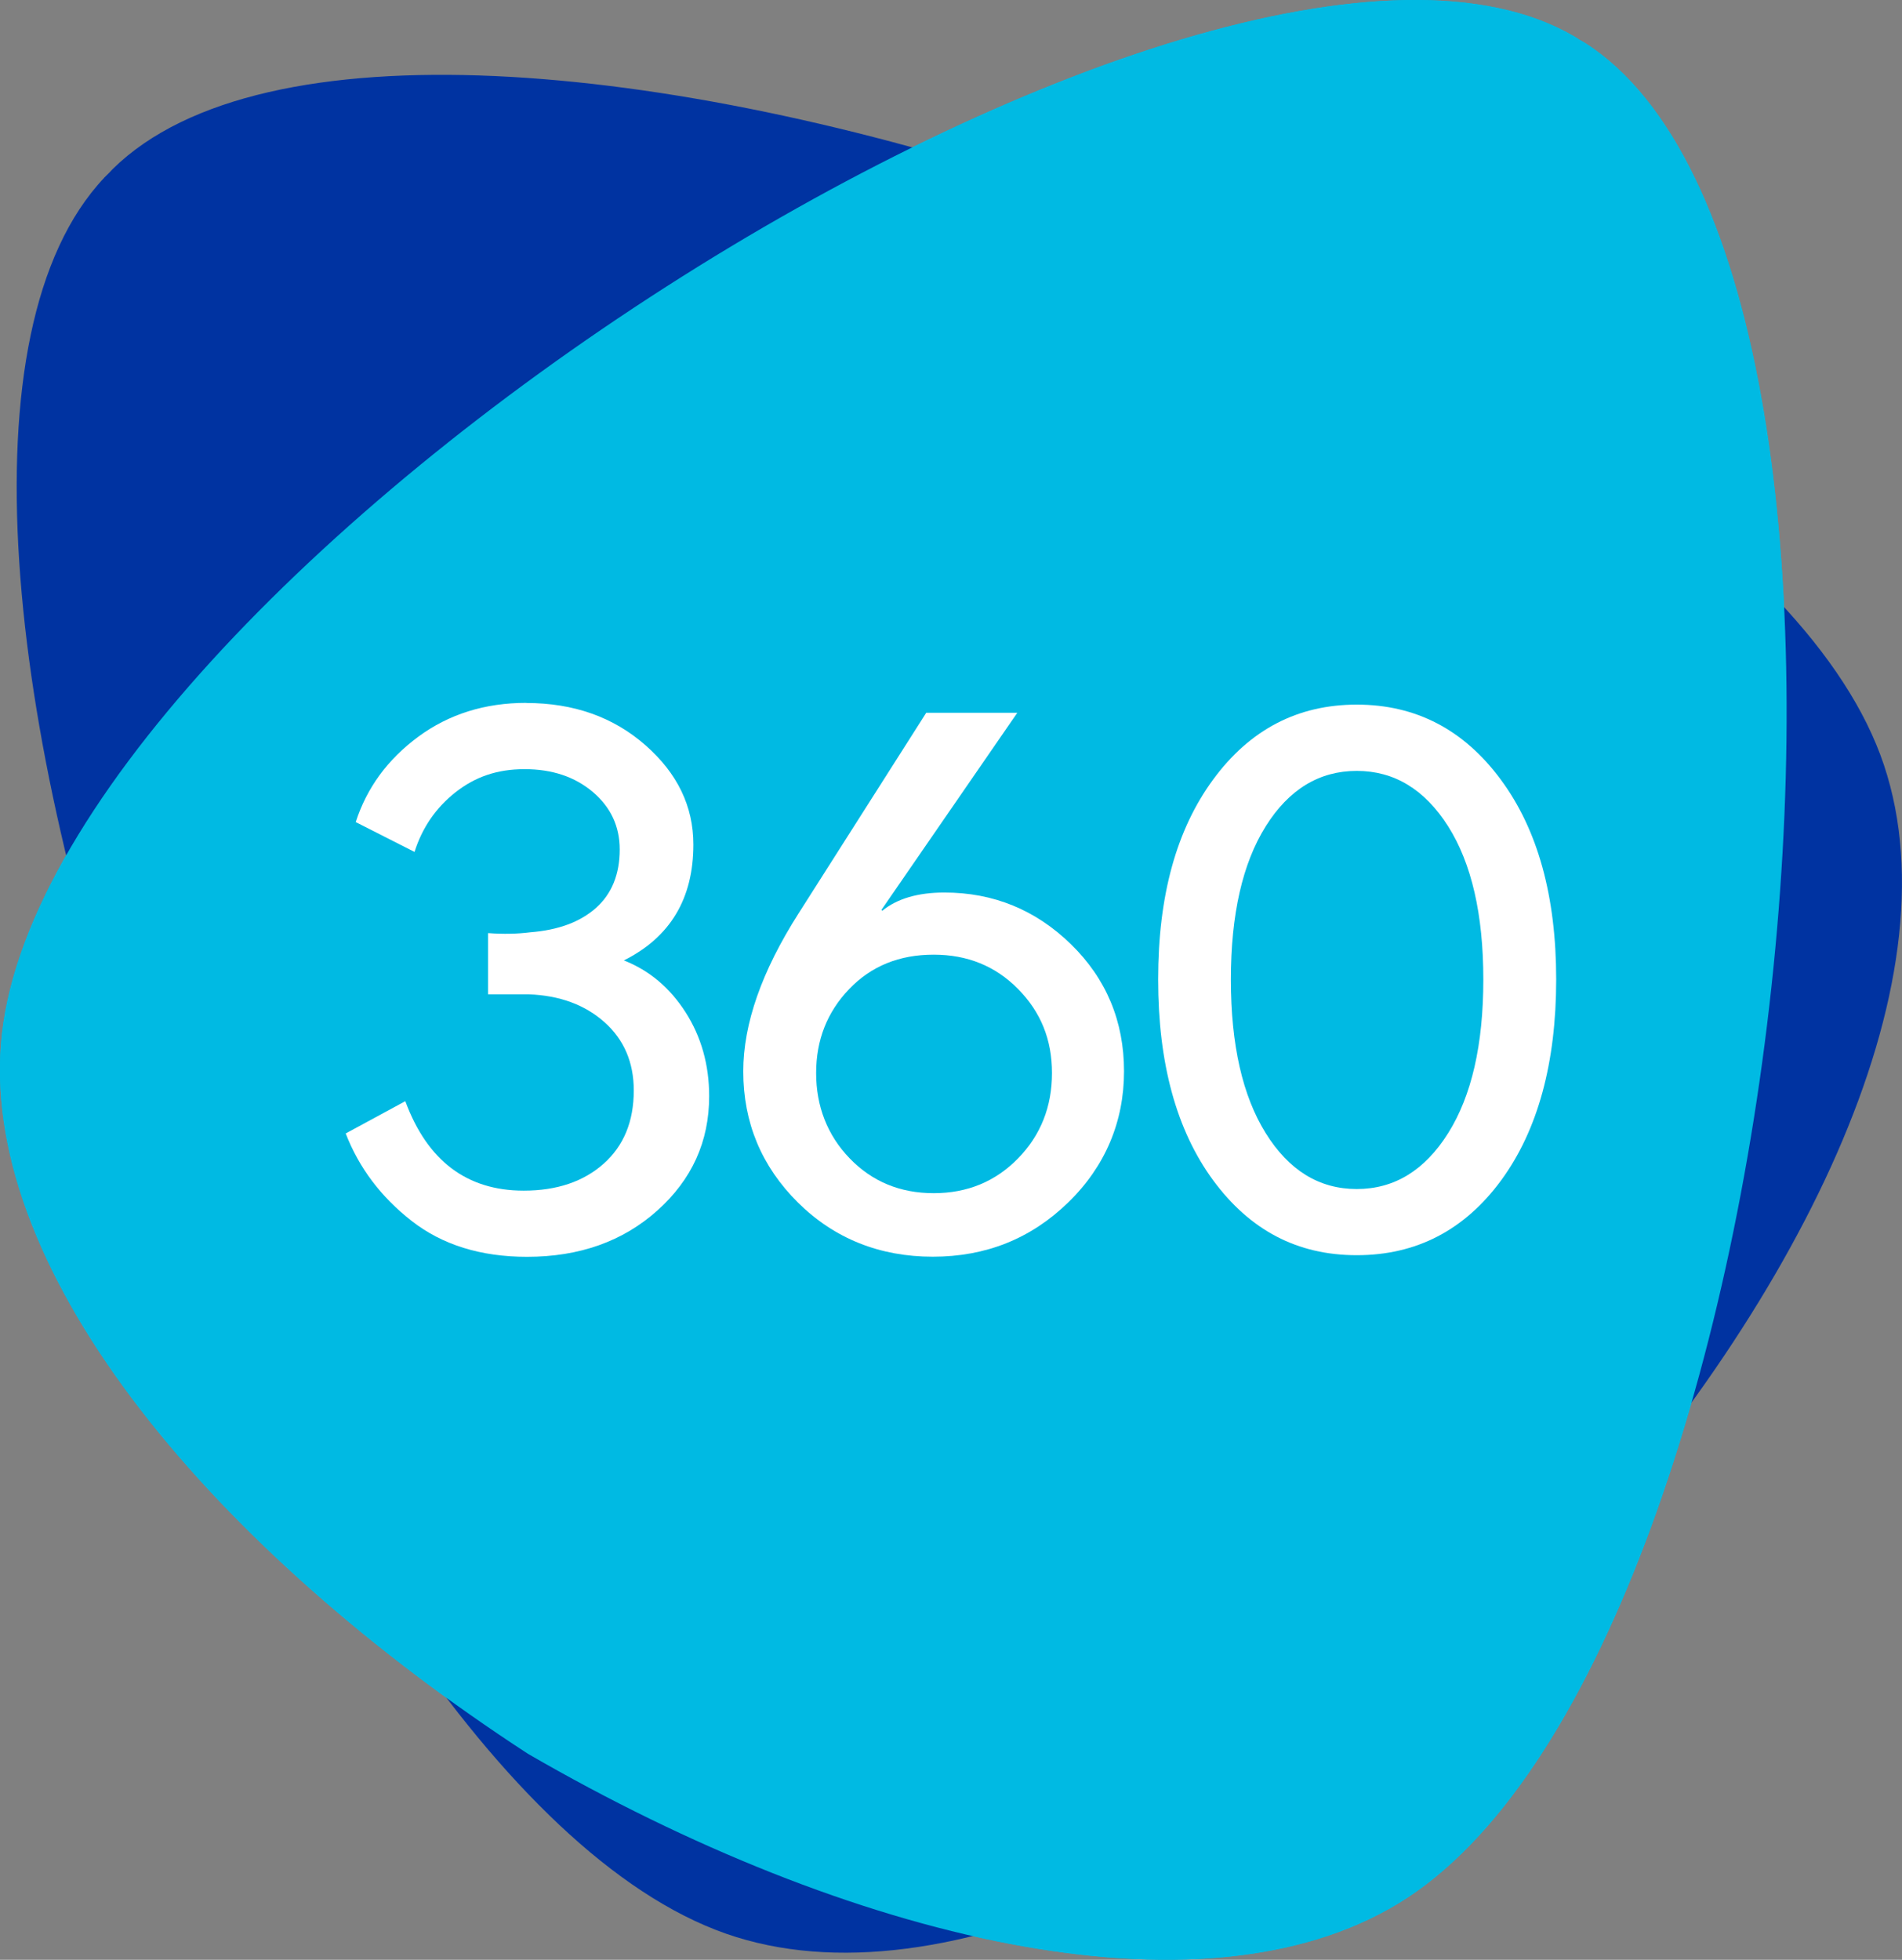 <?xml version="1.0" encoding="UTF-8"?>
<svg xmlns="http://www.w3.org/2000/svg" viewBox="0 0 165 170">
  <rect x="0" y="0" width="165" height="170" fill="#808080" stroke="none"/>
  <defs>
    <style>
      .cls-1 {
        fill:url(#Adsız_degrade1);
        isolation: isolate;
      }

      .cls-2 {
        fill:0783ff;
        mix-blend-mode: soft-light;
      }

      .cls-3 {
        fill: #00bae3;
      }

      .cls-3, .cls-4, .cls-5 {
        stroke-width: 0px;
      }

      .cls-4 {
        fill: #0033a1;
      }

      .cls-5 {
        fill: #fff;
      }
    </style>
  </defs>
  <title>isyerim-1</title>
  <g class="cls-1">
    <g id="katman_2" data-name="katman 2">
      <g id="Ayırma_Modu" data-name="Ayırma Modu">
        <g>
          <g>
            <path class="cls-3" d="M136.62,3.19C105.32-15.22,3.19,50.3.08,90.6c-1.56,20.11,18.67,43.93,45.72,61.53,27.93,16.18,58.31,23.45,75.54,12.96,34.53-21,46.77-141.74,16.2-161.34-.15-.1-.31-.18-.47-.27-.15-.1-.3-.2-.45-.29Z"/>
            <path class="cls-4" d="M9.04,15.42c-24.91,26.42,16.22,140.6,54.81,152.6,19.25,6,46.97-8.43,70.14-30.89,21.98-23.63,35.84-51.65,29.44-70.78C150.65,28,35.7-10.8,9.79,14.65c-.13.13-.25.26-.37.39-.13.13-.26.25-.39.38Z"/>
            <g class="cls-2">
              <path class="cls-3" d="M136.62,3.19C105.32-15.22,3.19,50.3.08,90.6c-1.56,20.11,18.67,43.93,45.72,61.53,27.93,16.18,58.31,23.45,75.54,12.96,34.53-21,46.77-141.74,16.2-161.34-.15-.1-.31-.18-.47-.27-.15-.1-.3-.2-.45-.29Z"/>
            </g>
          </g>
          <g>
            <path class="cls-5" d="M45.65,60.98c4.12,0,7.56,1.22,10.34,3.66,2.78,2.44,4.16,5.31,4.16,8.62,0,4.69-2.01,8.04-6.03,10.05,2.2.86,3.98,2.36,5.35,4.49,1.36,2.13,2.05,4.56,2.05,7.29,0,3.93-1.5,7.23-4.49,9.91-2.99,2.68-6.76,4.02-11.31,4.02-4.02,0-7.36-1.04-10.02-3.12-2.66-2.08-4.56-4.61-5.71-7.58l5.17-2.8c1.91,5.17,5.34,7.76,10.27,7.76,2.87,0,5.18-.78,6.93-2.33,1.75-1.56,2.62-3.67,2.62-6.36,0-2.44-.85-4.42-2.55-5.93-1.7-1.51-3.89-2.31-6.57-2.41h-3.52v-5.31c1.34.1,2.56.07,3.66-.07,2.44-.19,4.34-.9,5.71-2.12,1.36-1.22,2.05-2.91,2.05-5.06,0-2.01-.78-3.67-2.33-4.99-1.56-1.32-3.53-1.98-5.92-1.98s-4.3.67-6,2.01c-1.7,1.34-2.88,3.06-3.55,5.17l-5.1-2.59c.96-2.97,2.76-5.43,5.42-7.4,2.66-1.96,5.78-2.94,9.37-2.94Z"/>
            <path class="cls-5" d="M76.47,78.93l.07.07c1.29-1.05,3.09-1.58,5.38-1.58,4.26,0,7.92,1.5,10.99,4.49,3.06,2.99,4.6,6.67,4.6,11.02s-1.62,8.25-4.85,11.38c-3.23,3.14-7.14,4.7-11.74,4.7s-8.54-1.57-11.7-4.7c-3.16-3.14-4.74-6.93-4.74-11.38,0-4.12,1.6-8.69,4.81-13.72l11.06-17.38h7.9l-11.78,17.09ZM80.99,82.81c-2.97,0-5.41.99-7.32,2.98-1.91,1.99-2.87,4.42-2.87,7.29s.97,5.39,2.91,7.4c1.94,2.01,4.37,3.02,7.29,3.02s5.36-1.01,7.32-3.02c1.96-2.01,2.94-4.48,2.94-7.4s-.98-5.3-2.94-7.29c-1.96-1.99-4.4-2.98-7.32-2.98Z"/>
            <path class="cls-5" d="M105.24,67.62c3.18-4.33,7.33-6.5,12.46-6.5s9.29,2.17,12.49,6.5c3.21,4.33,4.81,10.12,4.81,17.34s-1.59,13.08-4.77,17.42c-3.18,4.33-7.36,6.5-12.53,6.5s-9.27-2.17-12.46-6.5c-3.18-4.33-4.77-10.14-4.77-17.42s1.59-13.01,4.77-17.34ZM125.63,71.68c-2.04-3.21-4.68-4.81-7.93-4.81s-5.89,1.6-7.9,4.81c-2.01,3.21-3.02,7.64-3.02,13.29s1.01,10.09,3.02,13.32c2.01,3.23,4.64,4.85,7.9,4.85s5.9-1.62,7.93-4.85c2.03-3.23,3.05-7.67,3.05-13.32s-1.02-10.08-3.05-13.29Z"/>
          </g>
        </g>
      </g>
    </g>
  </g>
</svg>